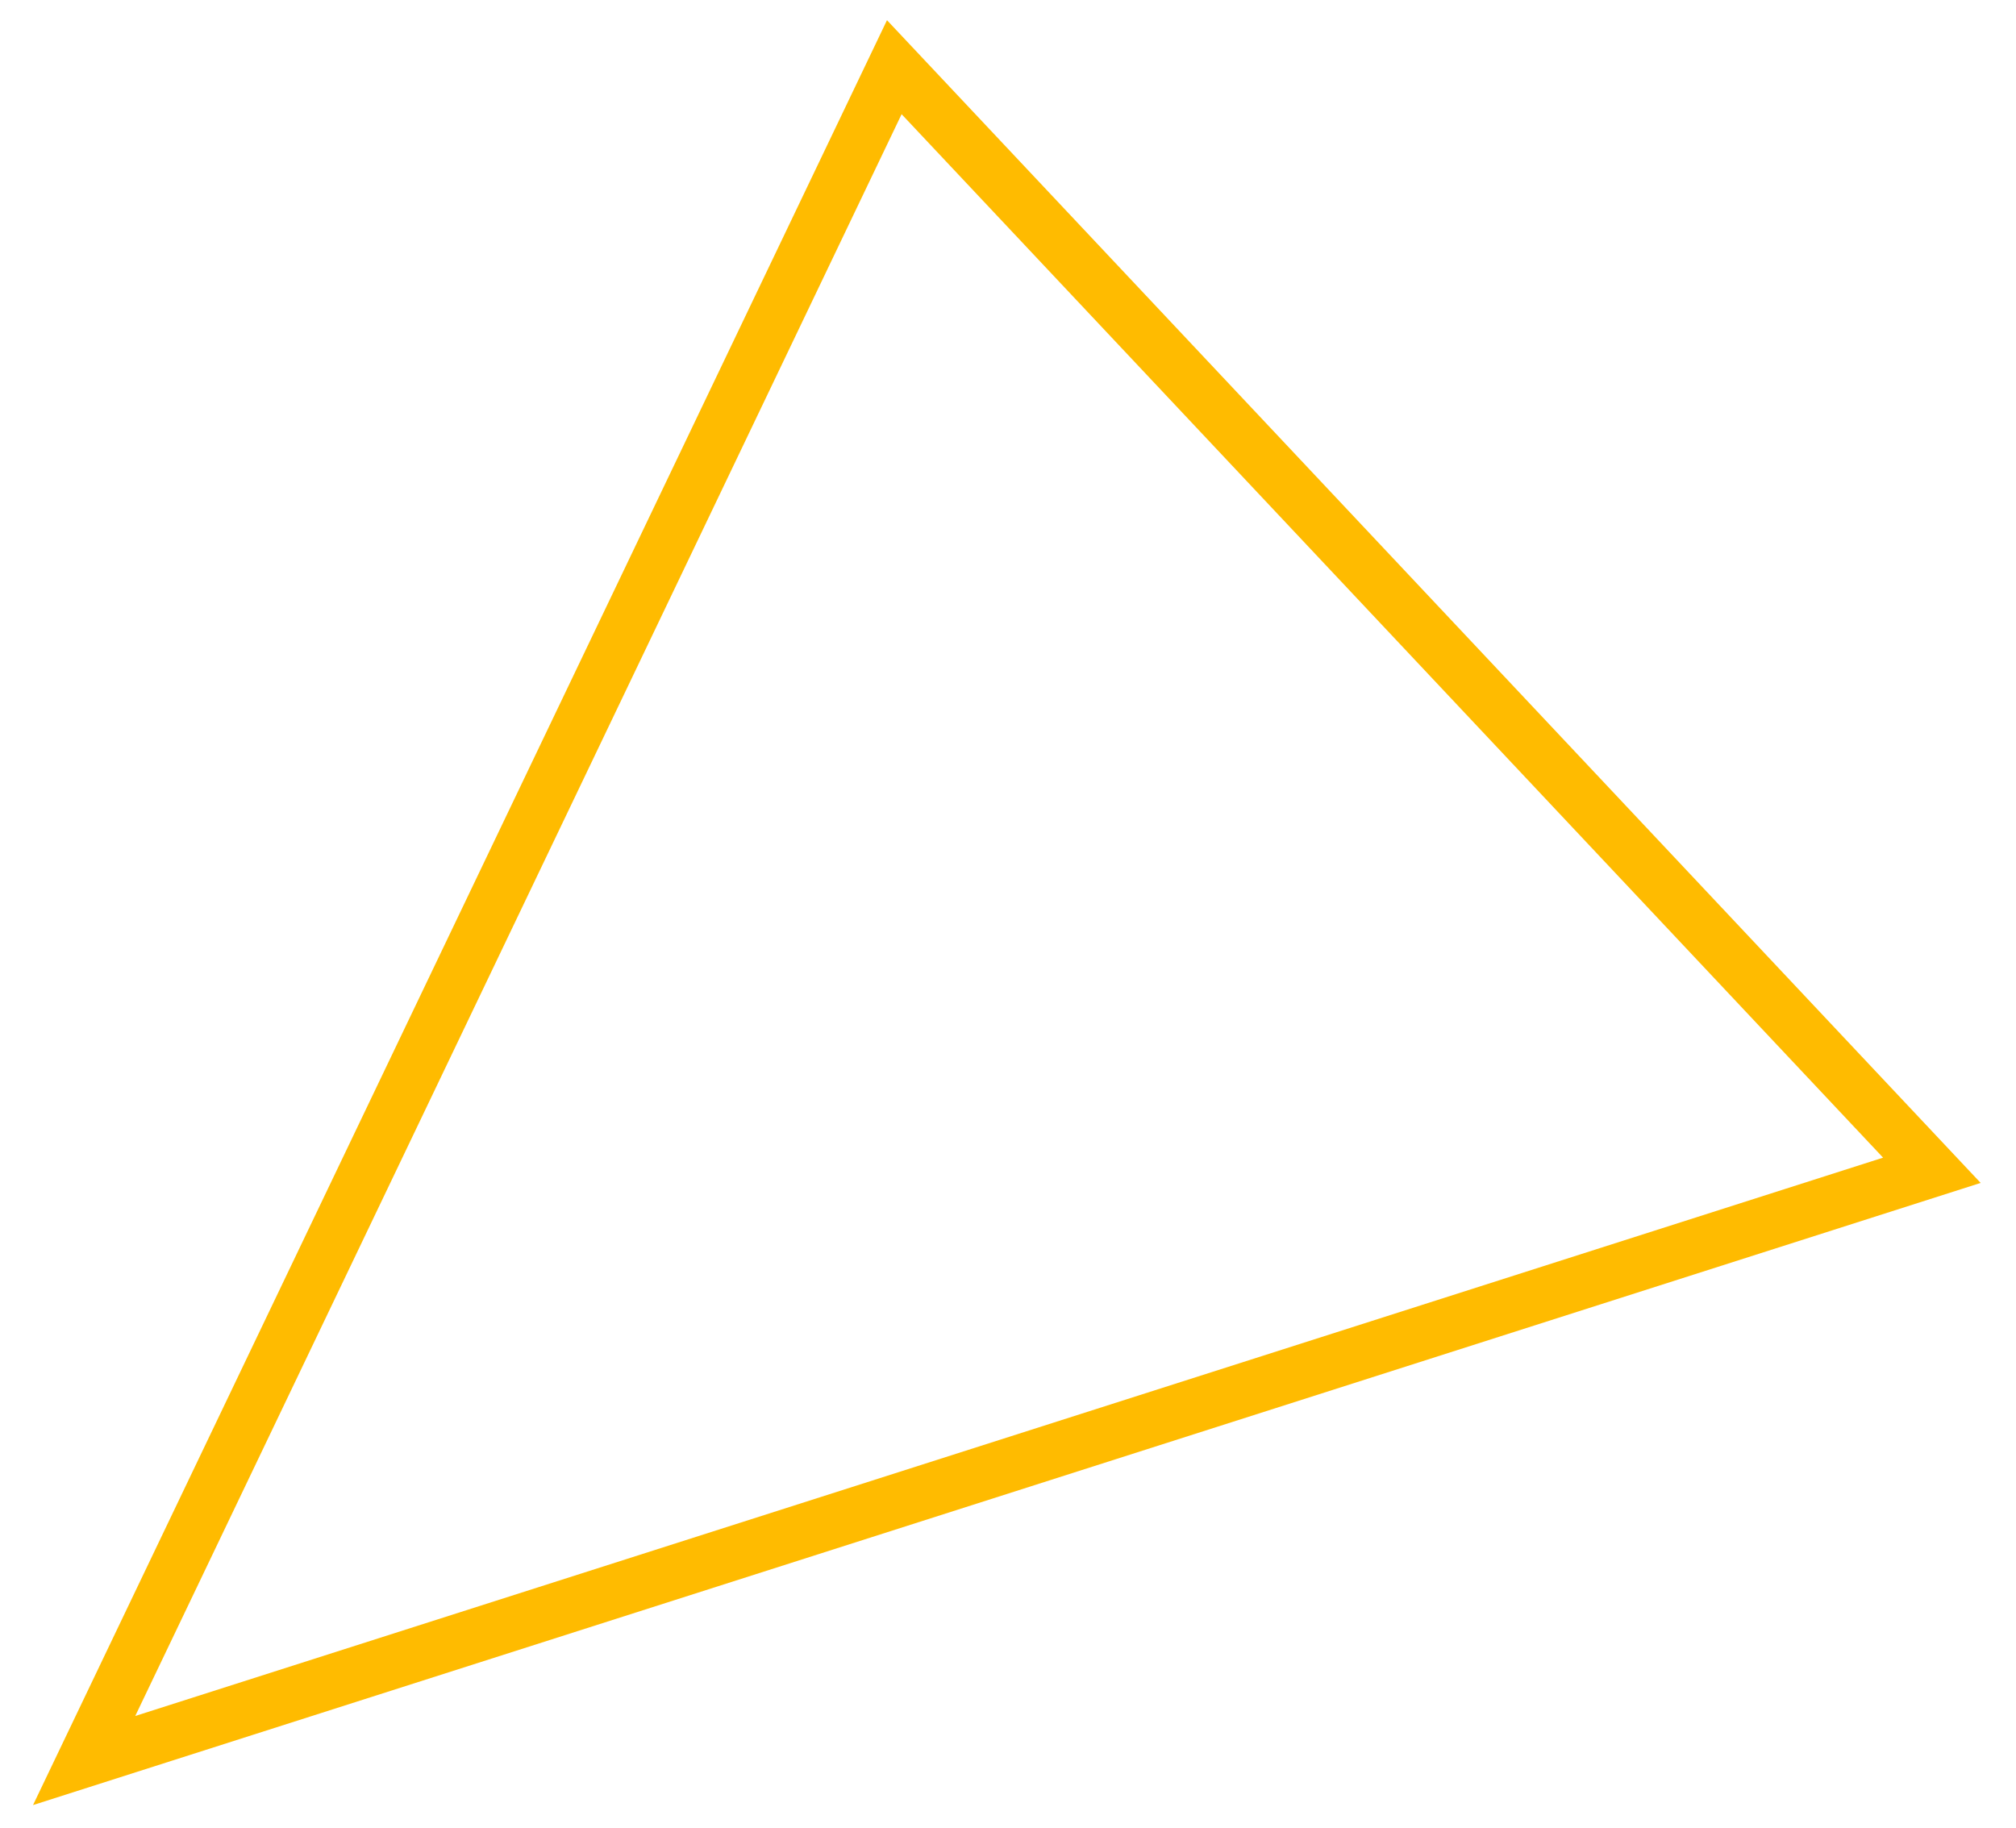 <?xml version="1.0" encoding="utf-8"?>
<!-- Generator: Adobe Illustrator 23.0.6, SVG Export Plug-In . SVG Version: 6.00 Build 0)  -->
<svg version="1.1" id="Layer_1" xmlns="http://www.w3.org/2000/svg" xmlns:xlink="http://www.w3.org/1999/xlink" x="0px" y="0px"
	 viewBox="0 0 75 68" style="enable-background:new 0 0 75 68;" xml:space="preserve">
<style type="text/css">
	.st0{fill:none;stroke:#FFBB00;stroke-width:2;stroke-miterlimit:10;}
</style>
<polygon class="st0" points="33.27,2.5 71.87,43.54 3.13,65.5 "/>
</svg>
